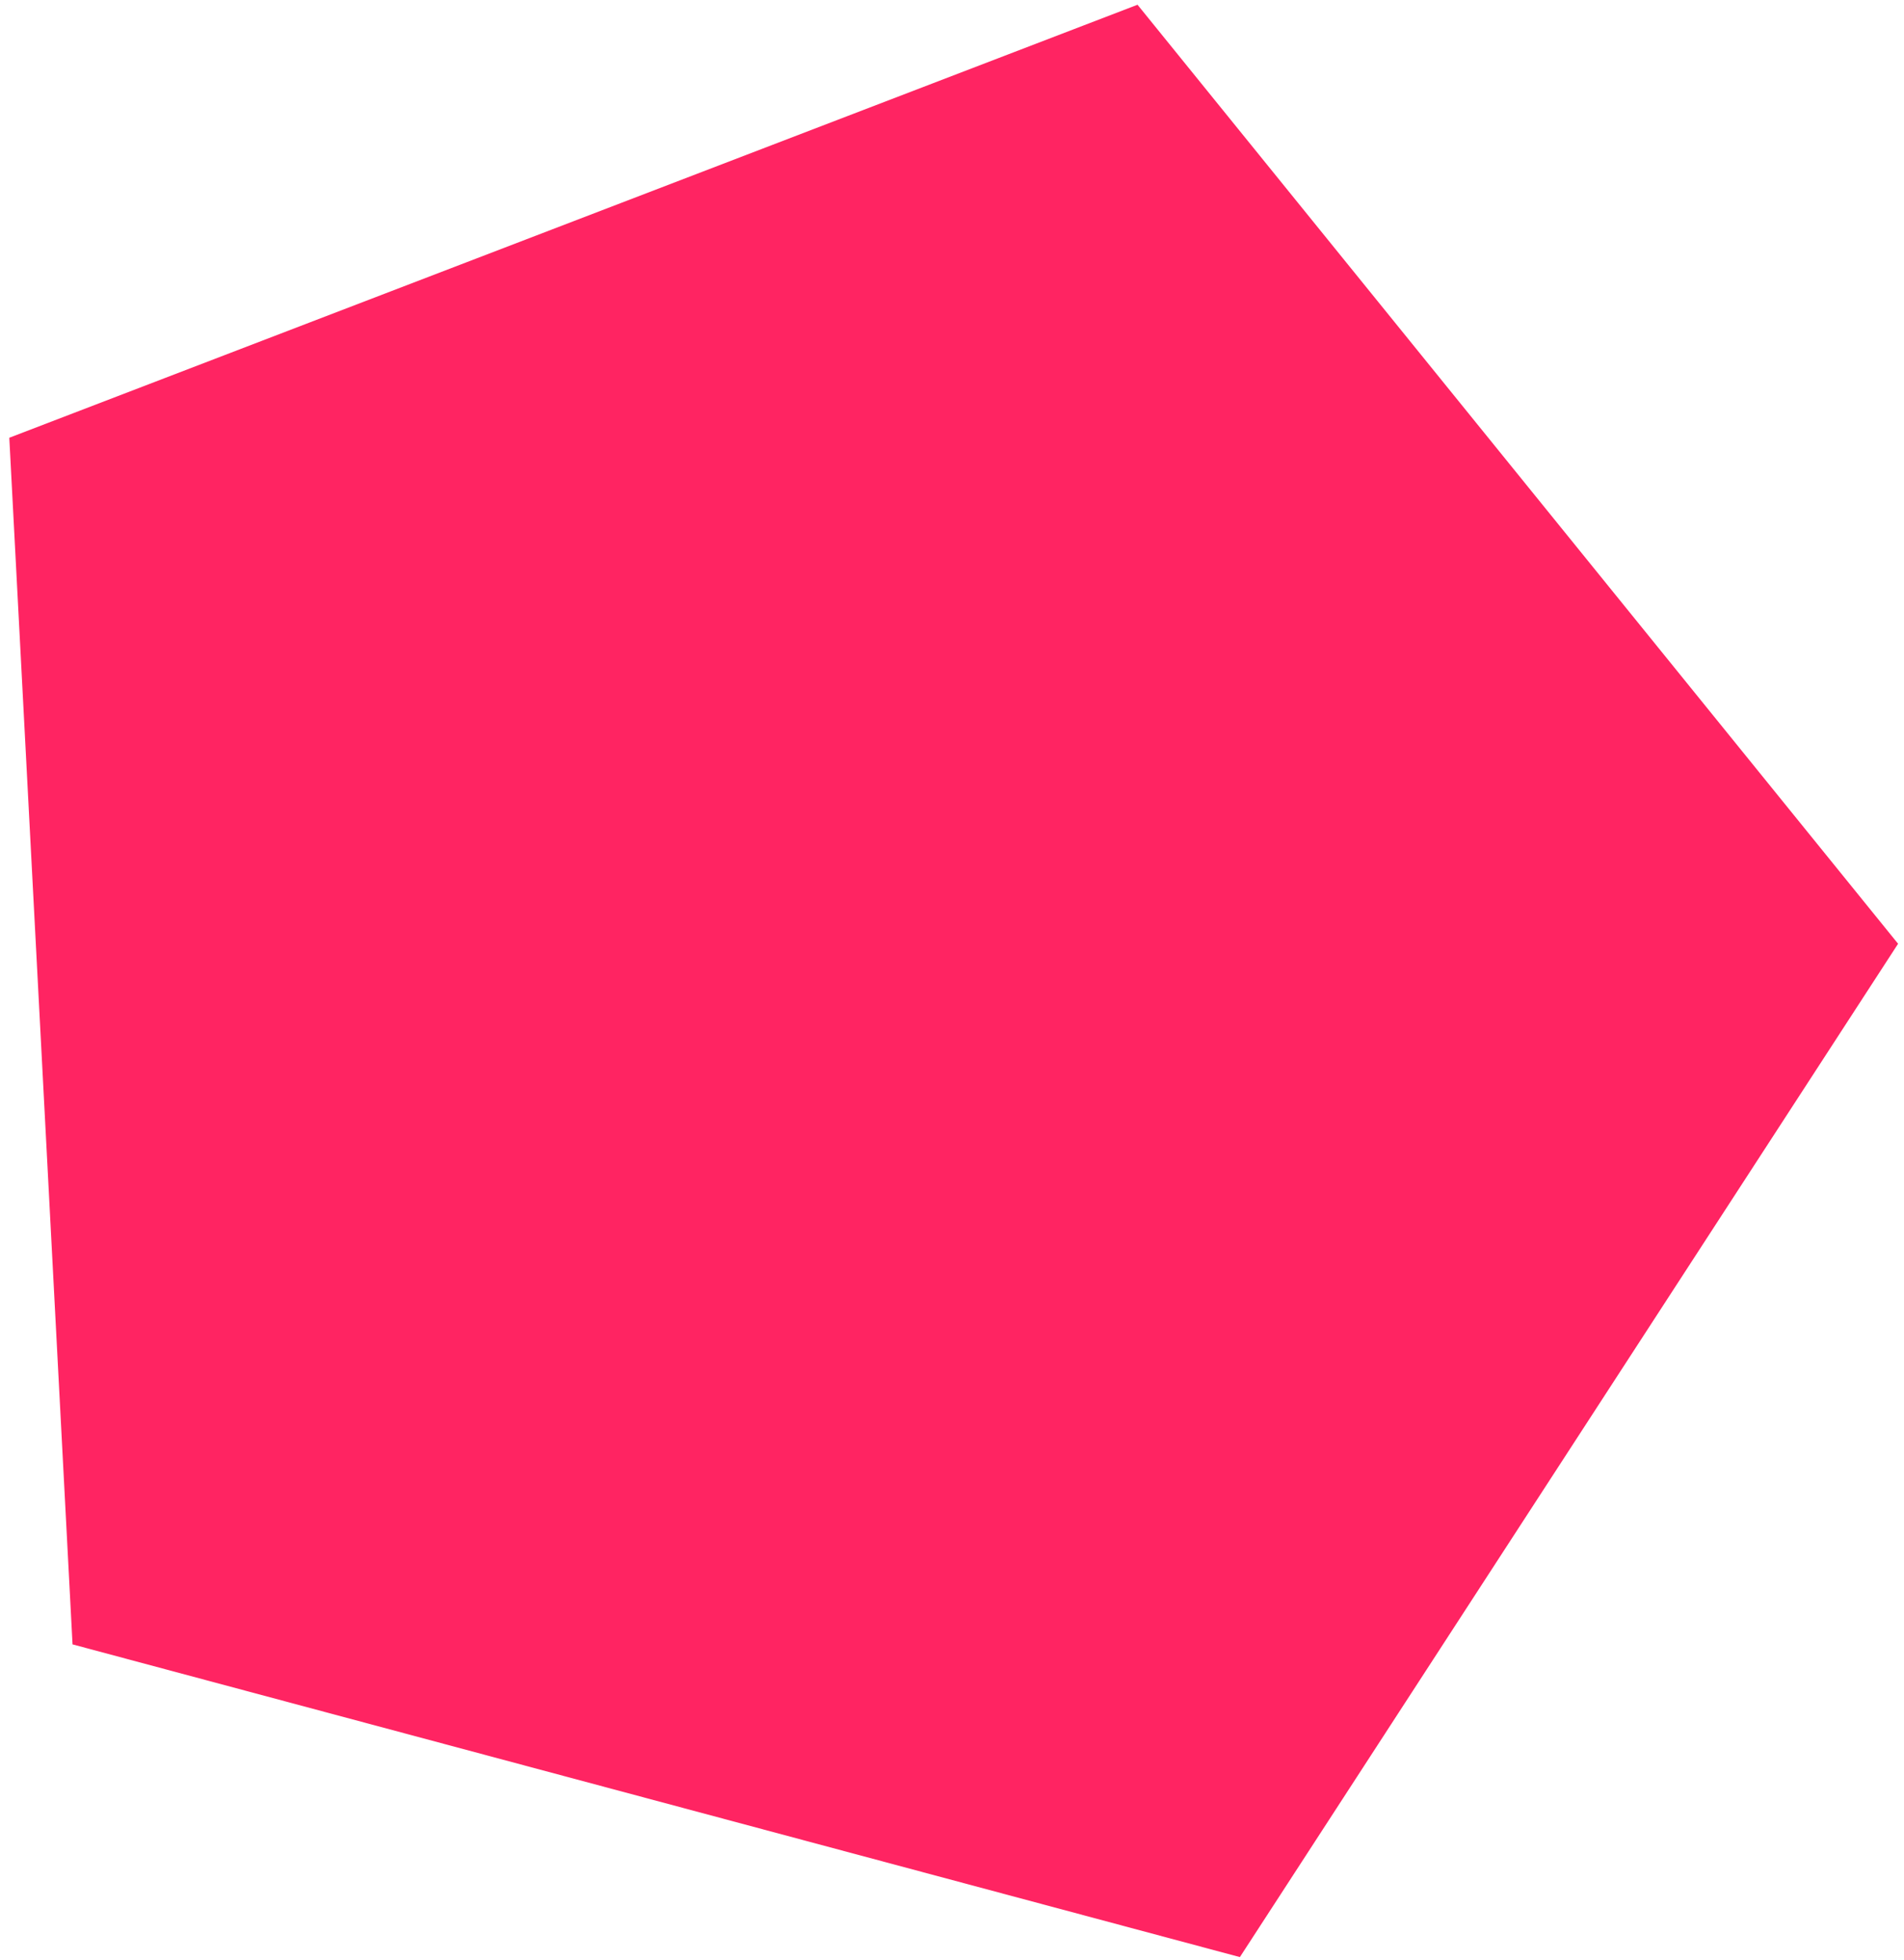 <?xml version="1.0" encoding="UTF-8"?> <svg xmlns="http://www.w3.org/2000/svg" width="102" height="105" viewBox="0 0 102 105" fill="none"> <path d="M60.939 0.254L101.683 50.568L66.422 104.864L3.886 88.108L0.498 23.455L60.939 0.254Z" fill="#FF2462"></path> </svg> 